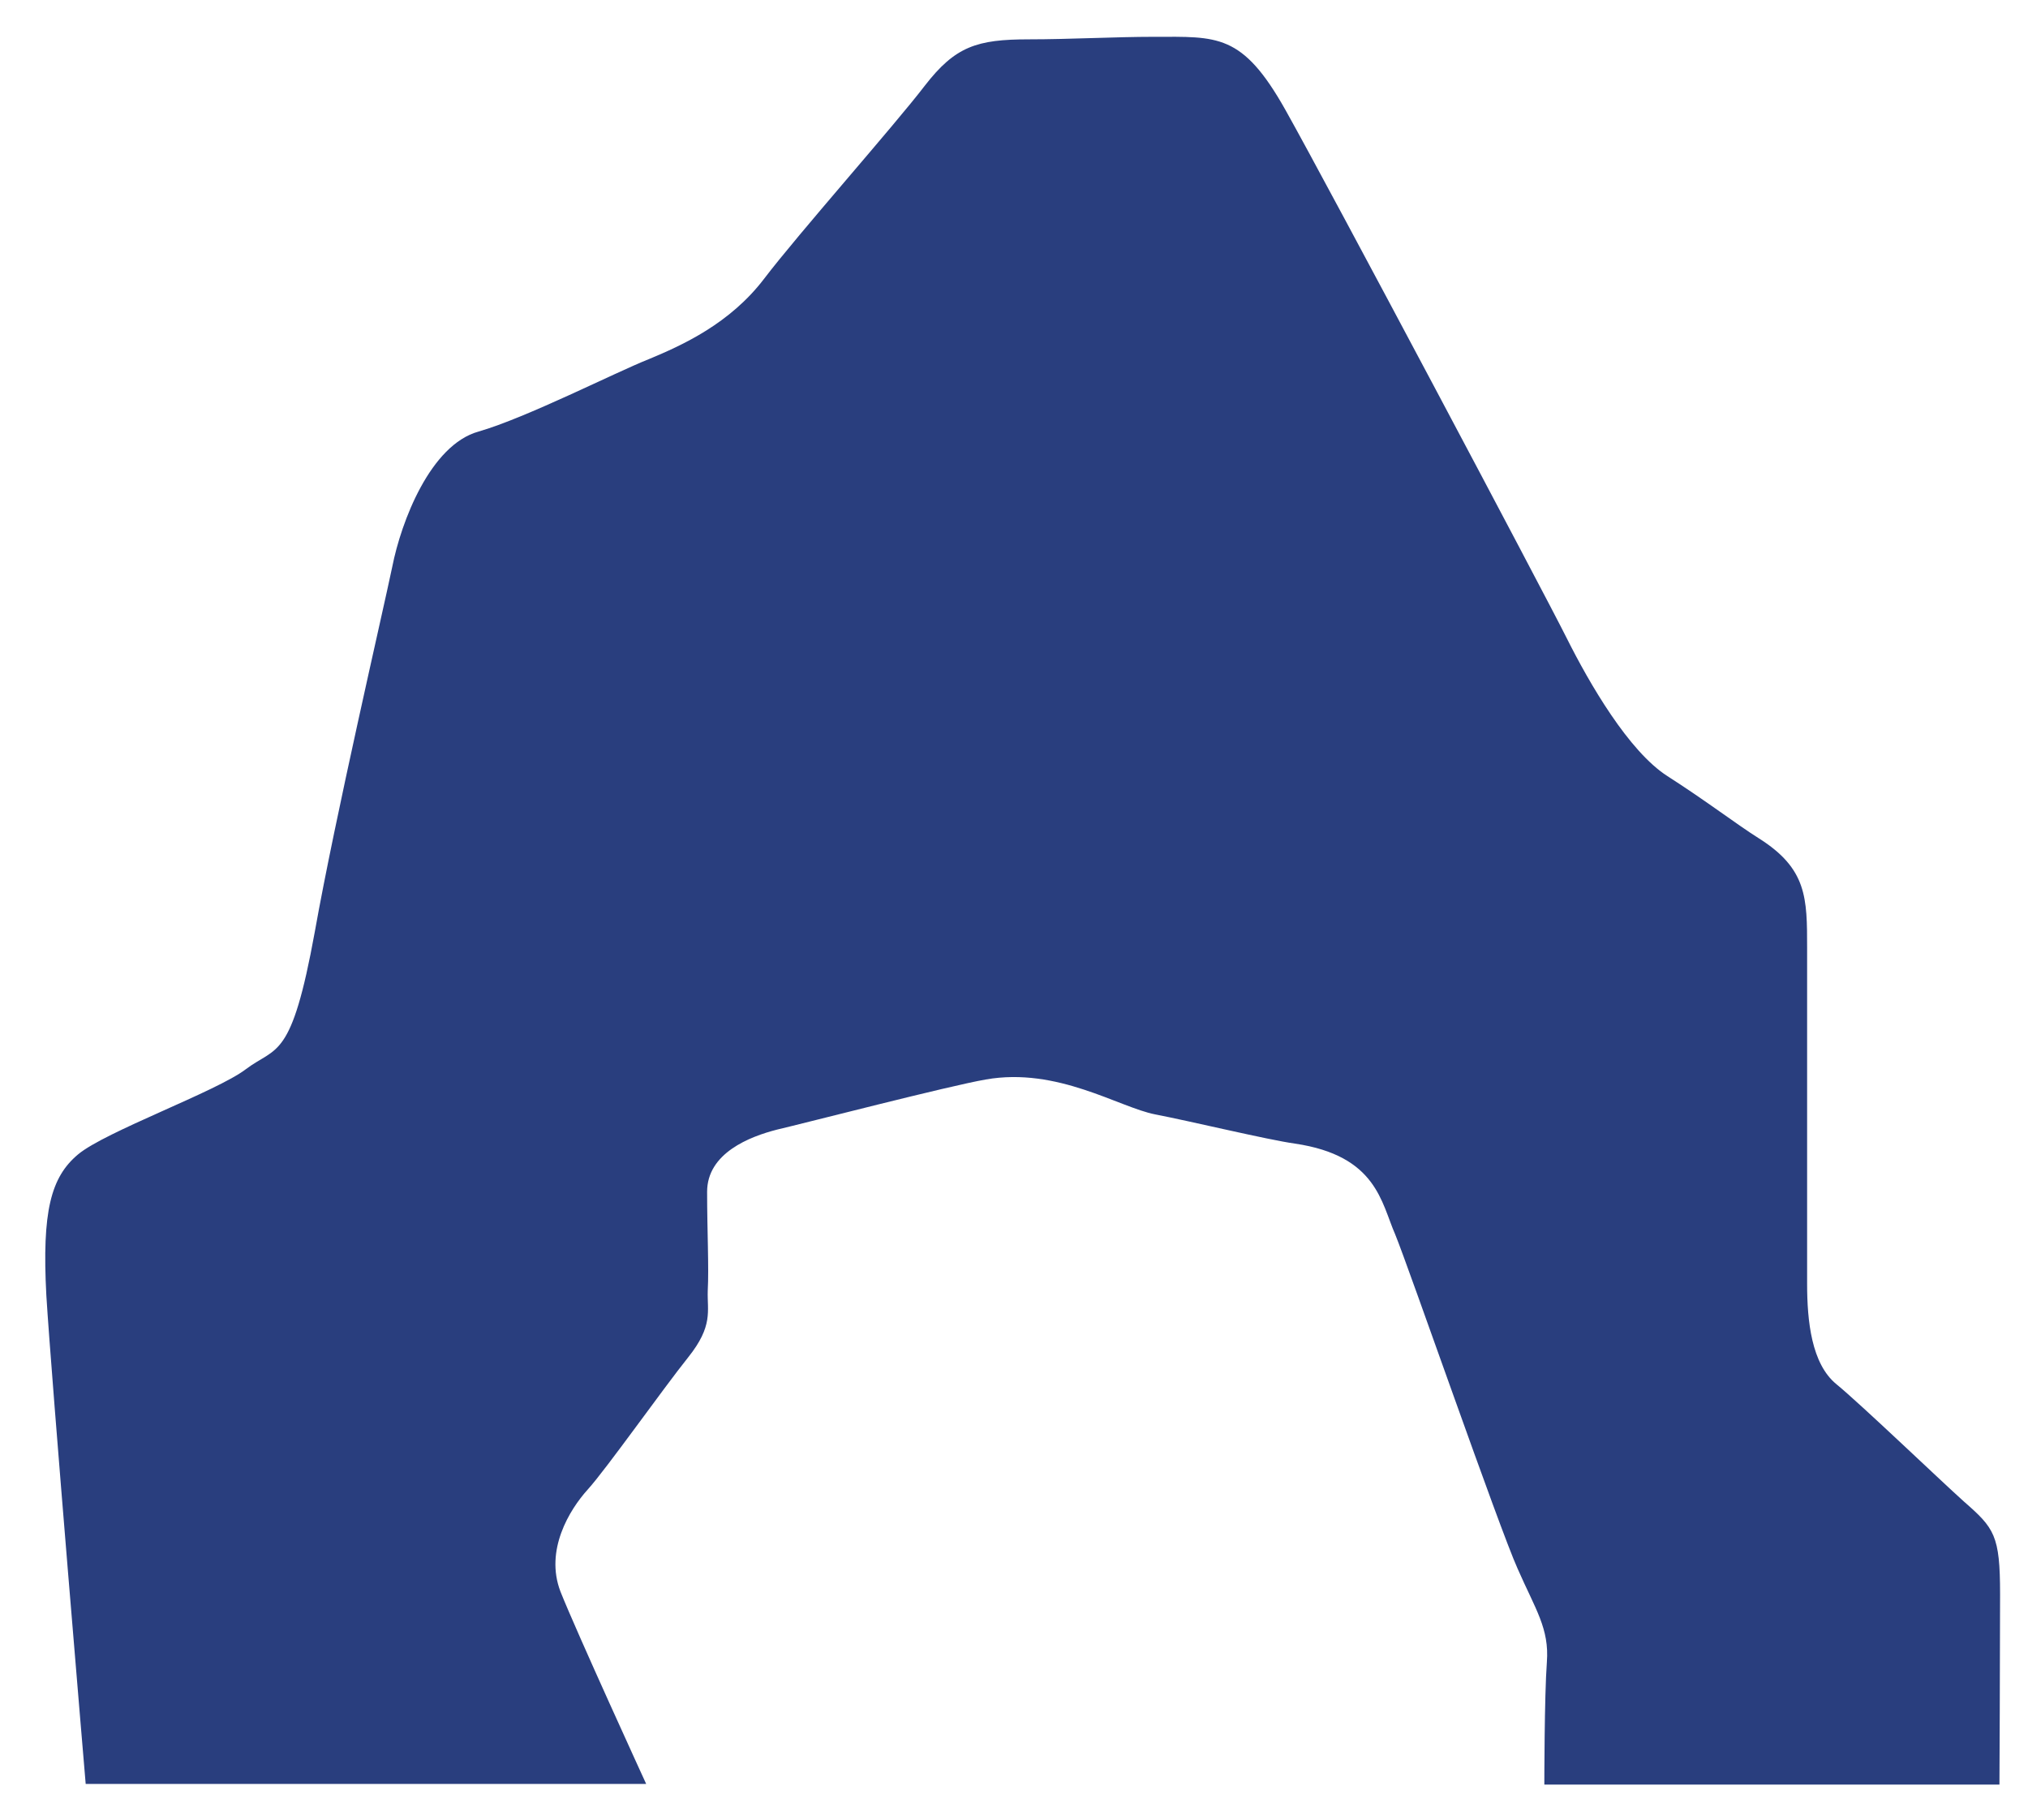 <?xml version="1.0" encoding="UTF-8"?>
<svg data-bbox="0.713 0.58 30.797 27.54" viewBox="0 0 31.95 28.68" xmlns="http://www.w3.org/2000/svg" data-type="color">
    <g>
        <path d="M10.18 28.11H1.35s-.54-6.38-.62-7.7c-.07-1.32.07-1.86.5-2.22.43-.36 2.18-.99 2.64-1.34.49-.37.72-.13 1.09-2.17.32-1.8 1.07-5.03 1.22-5.75.14-.71.6-1.92 1.36-2.13.76-.22 2.15-.93 2.68-1.14.53-.22 1.28-.56 1.82-1.27s2.04-2.4 2.53-3.04c.48-.62.82-.73 1.64-.73.64 0 1.36-.04 1.97-.04 1 0 1.39-.06 2.07 1.15s4.07 7.6 4.43 8.32c.36.72.98 1.79 1.59 2.18s1.09.76 1.44.98c.76.48.76.94.76 1.73v5.29c0 .59.07 1.26.46 1.58.39.32 1.61 1.49 2.01 1.85.48.42.57.53.57 1.46 0 .93-.01 3-.01 3h-7.17s0-1.39.04-1.93c.04-.53-.18-.83-.46-1.47-.29-.64-1.72-4.76-1.93-5.27-.22-.5-.29-1.24-1.58-1.43-.43-.06-1.63-.35-2.2-.46-.57-.11-1.54-.75-2.67-.55-.58.1-2.86.69-3.29.79-.43.11-1.1.37-1.1.98s.03 1.19.01 1.56c-.01.32.09.55-.31 1.05s-1.29 1.76-1.58 2.08c-.29.32-.68.96-.43 1.61.25.63 1.35 3.03 1.35 3.03z" fill="#293e7e" data-color="1"/>
    </g>
</svg>
